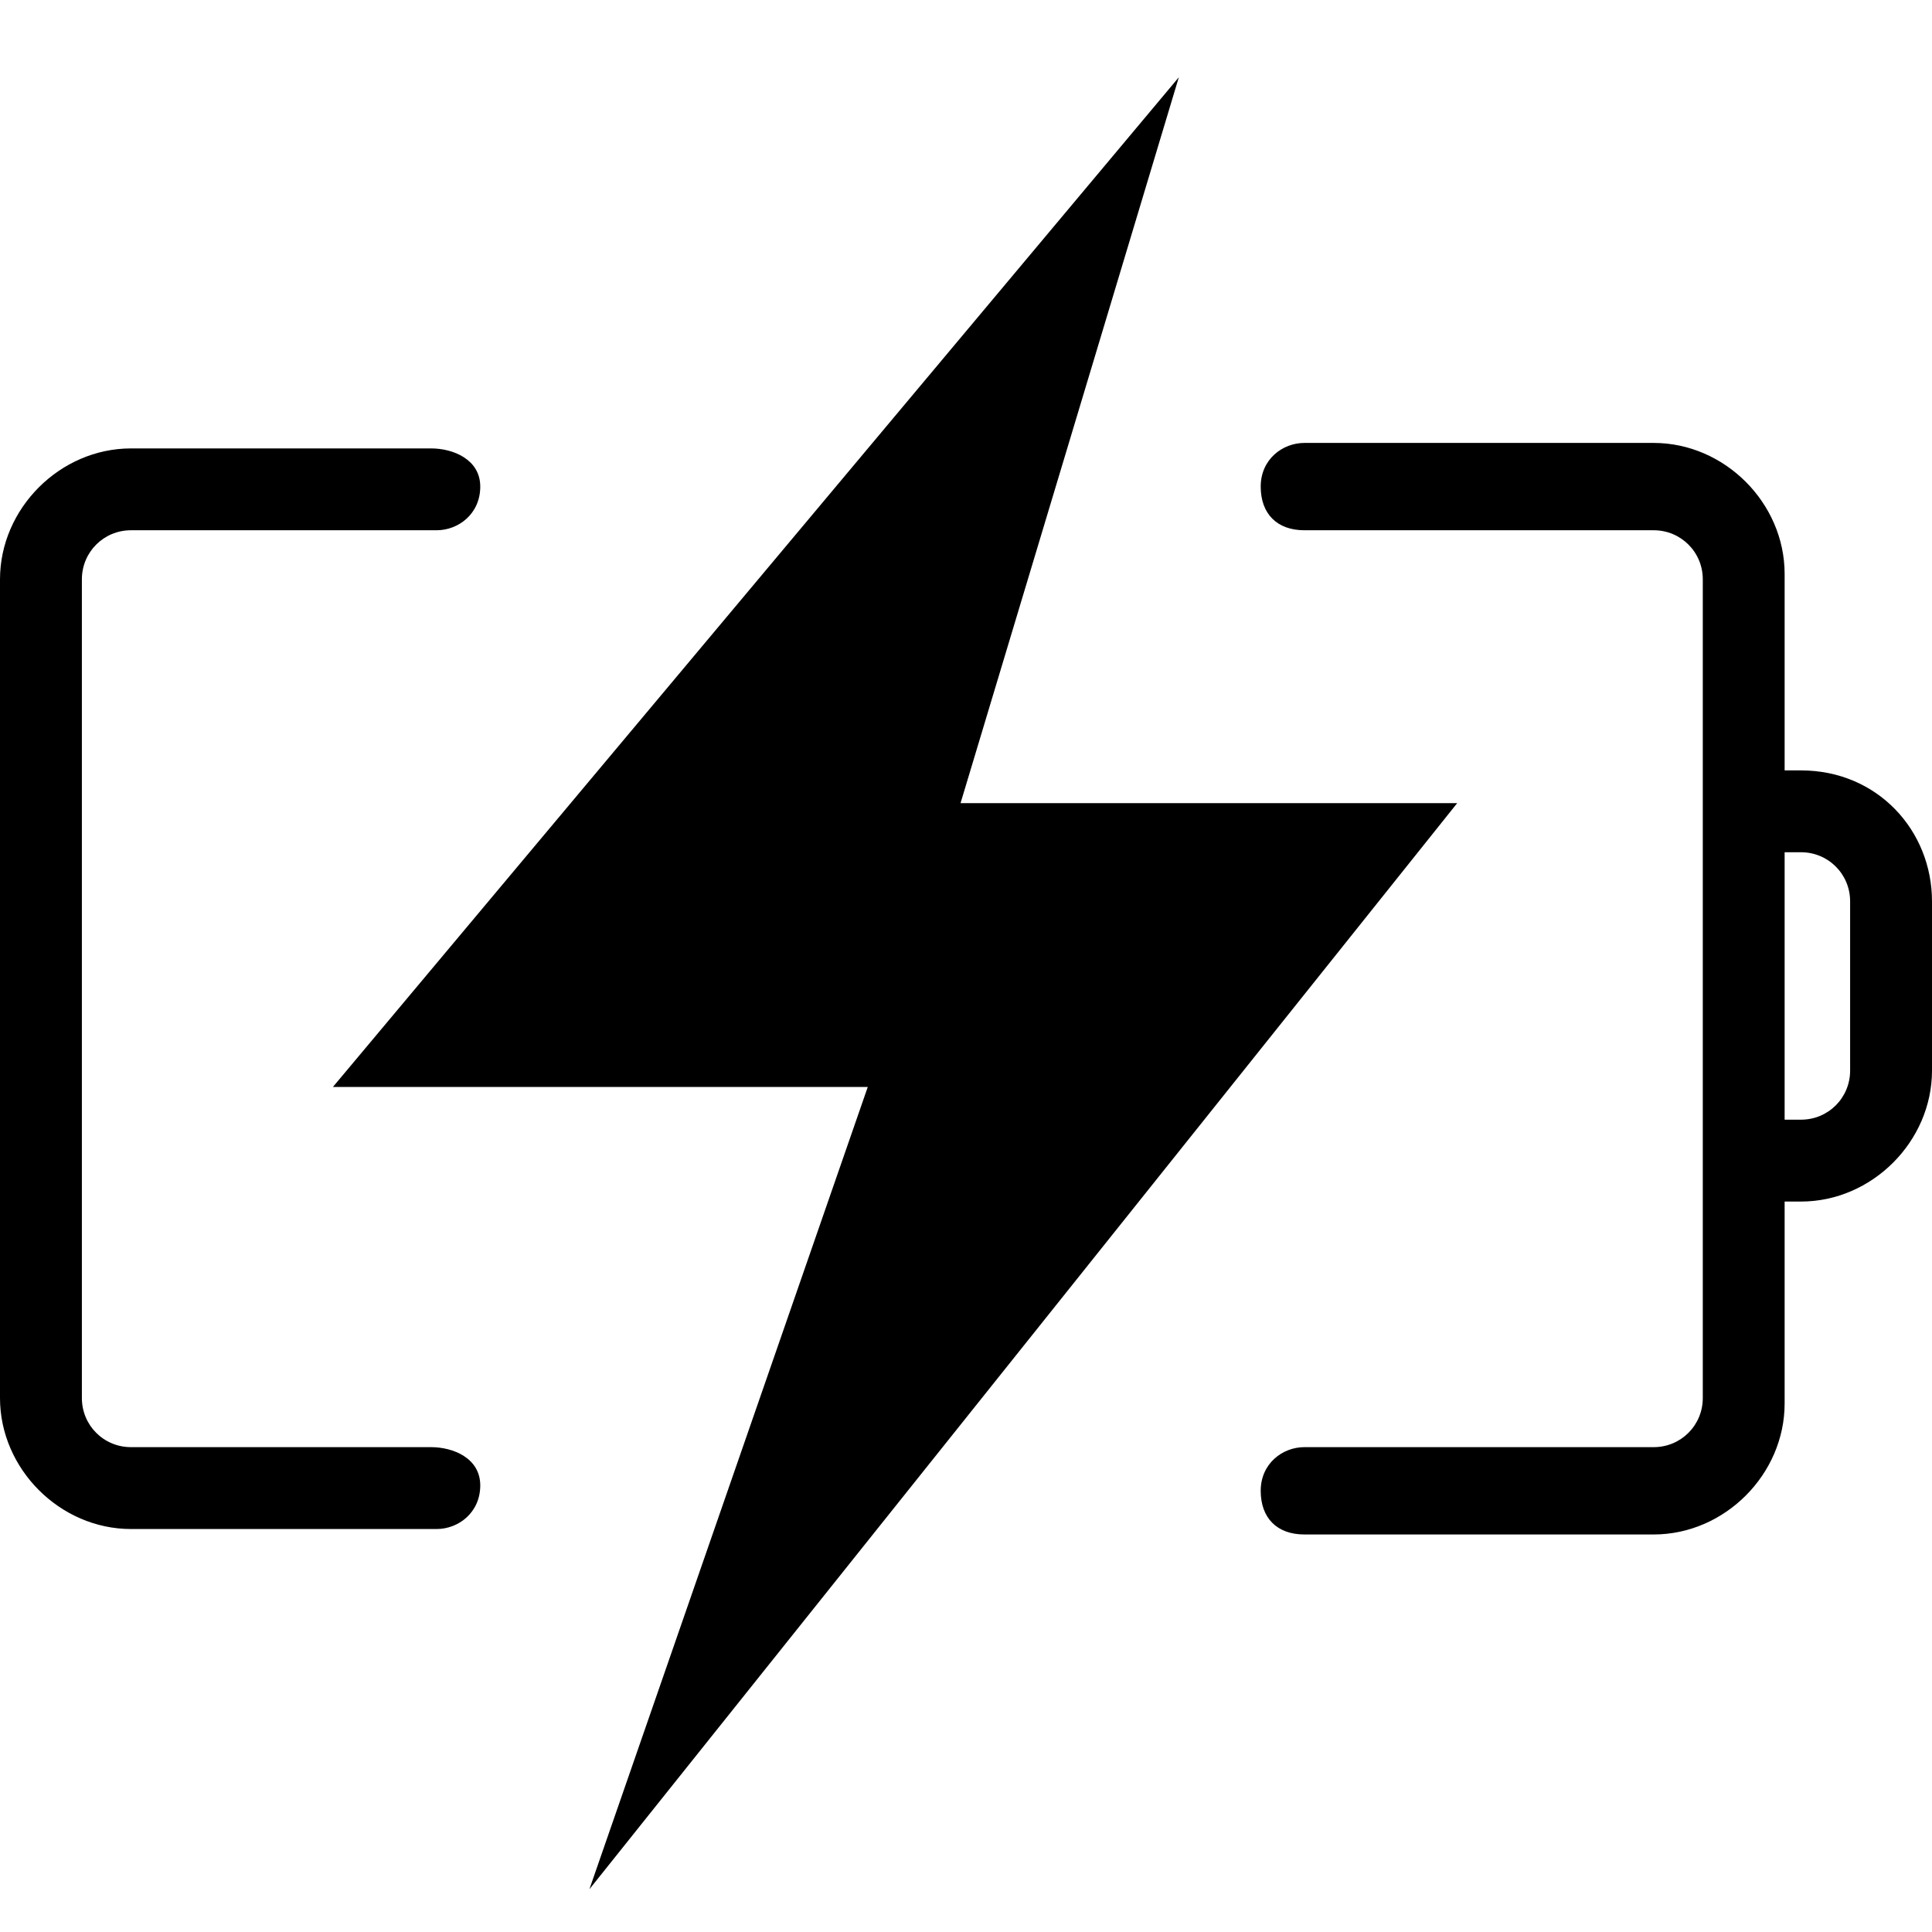 <?xml version="1.0" encoding="UTF-8"?>
<svg width="50px" height="50px" viewBox="0 0 50 50" version="1.1" xmlns="http://www.w3.org/2000/svg" xmlns:xlink="http://www.w3.org/1999/xlink">
    <title>High-Efficiency Charging Technology</title>
    <g id="High-Efficiency-Charging-Technology" stroke="none" stroke-width="1" fill="none" fill-rule="evenodd">
        <path d="M30.508,2 L24.859,20.785 L37.712,20.785 L15.254,48.893 L22.458,28.13 L8.616,28.13 L30.508,2 Z M42.797,11.463 C44.633,11.463 46.186,13.017 46.186,14.853 L46.186,14.853 L46.186,19.938 L46.61,19.938 C48.588,19.938 50,21.492 50,23.328 L50,23.328 L50,27.706 C50,29.542 48.446,31.096 46.61,31.096 L46.61,31.096 L46.186,31.096 L46.186,36.322 C46.186,38.158 44.633,39.712 42.797,39.712 L42.797,39.712 L33.757,39.712 C33.051,39.712 32.627,39.288 32.627,38.582 C32.627,37.876 33.192,37.452 33.757,37.452 L33.757,37.452 L42.797,37.452 C43.503,37.452 44.068,36.887 44.068,36.181 L44.068,36.181 L44.068,14.994 C44.068,14.288 43.503,13.723 42.797,13.723 L42.797,13.723 L33.757,13.723 C33.051,13.723 32.627,13.299 32.627,12.593 C32.627,11.887 33.192,11.463 33.757,11.463 L33.757,11.463 Z M11.158,11.605 C11.723,11.605 12.429,11.887 12.429,12.593 C12.429,13.299 11.864,13.723 11.299,13.723 L11.299,13.723 L3.39,13.723 C2.684,13.723 2.119,14.288 2.119,14.994 L2.119,14.994 L2.119,36.181 C2.119,36.887 2.684,37.452 3.39,37.452 L3.39,37.452 L11.158,37.452 C11.723,37.452 12.429,37.734 12.429,38.441 C12.429,39.147 11.864,39.571 11.299,39.571 L11.299,39.571 L3.39,39.571 C1.554,39.571 0,38.017 0,36.181 L0,36.181 L0,14.994 C0,13.158 1.554,11.605 3.39,11.605 L3.39,11.605 Z M46.61,22.056 L46.186,22.056 L46.186,28.977 L46.61,28.977 C47.316,28.977 47.881,28.412 47.881,27.706 L47.881,27.706 L47.881,23.328 C47.881,22.621 47.316,22.056 46.61,22.056 L46.61,22.056 Z" id="形状结合备份" fill="#000000" fill-rule="nonzero"></path>
    </g>
</svg>